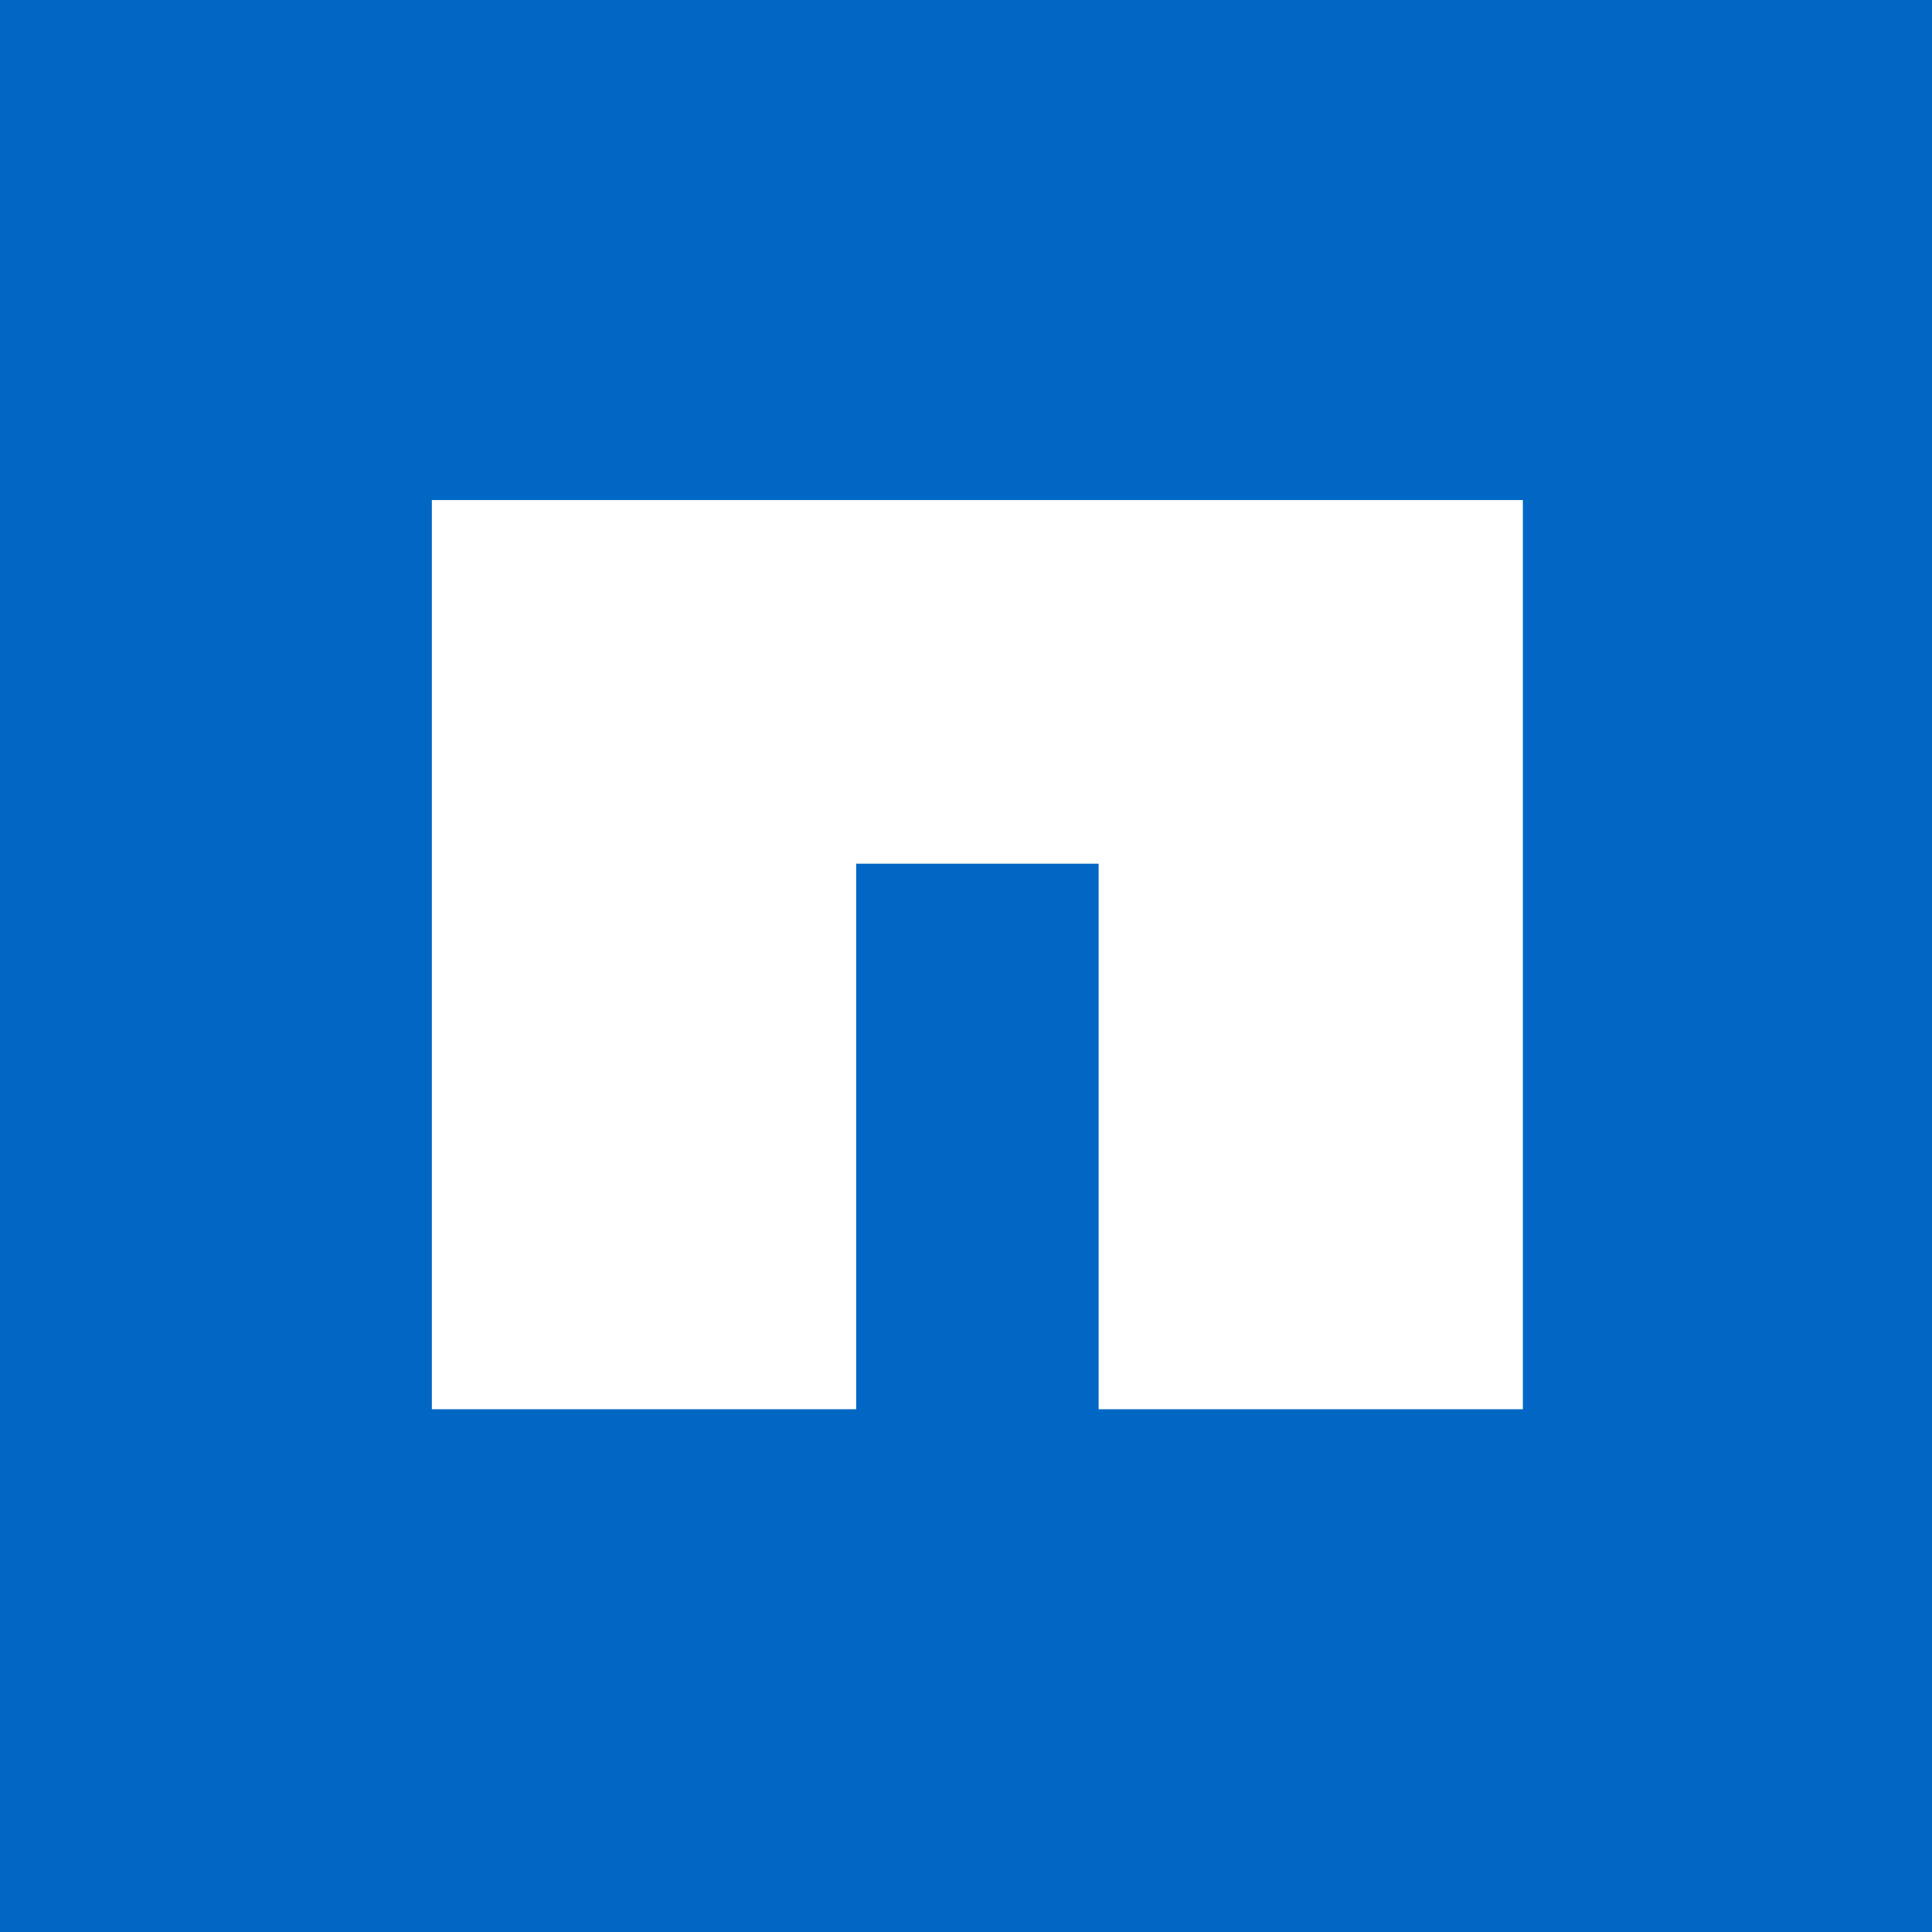 <?xml version="1.0" encoding="UTF-8"?> <svg xmlns="http://www.w3.org/2000/svg" width="85" height="85" viewBox="0 0 85 85" fill="none"><rect width="85" height="85" fill="#0067C5"></rect><path d="M19 22V62H37.668V37.999H48.335V62H67V22H19Z" fill="white"></path></svg> 